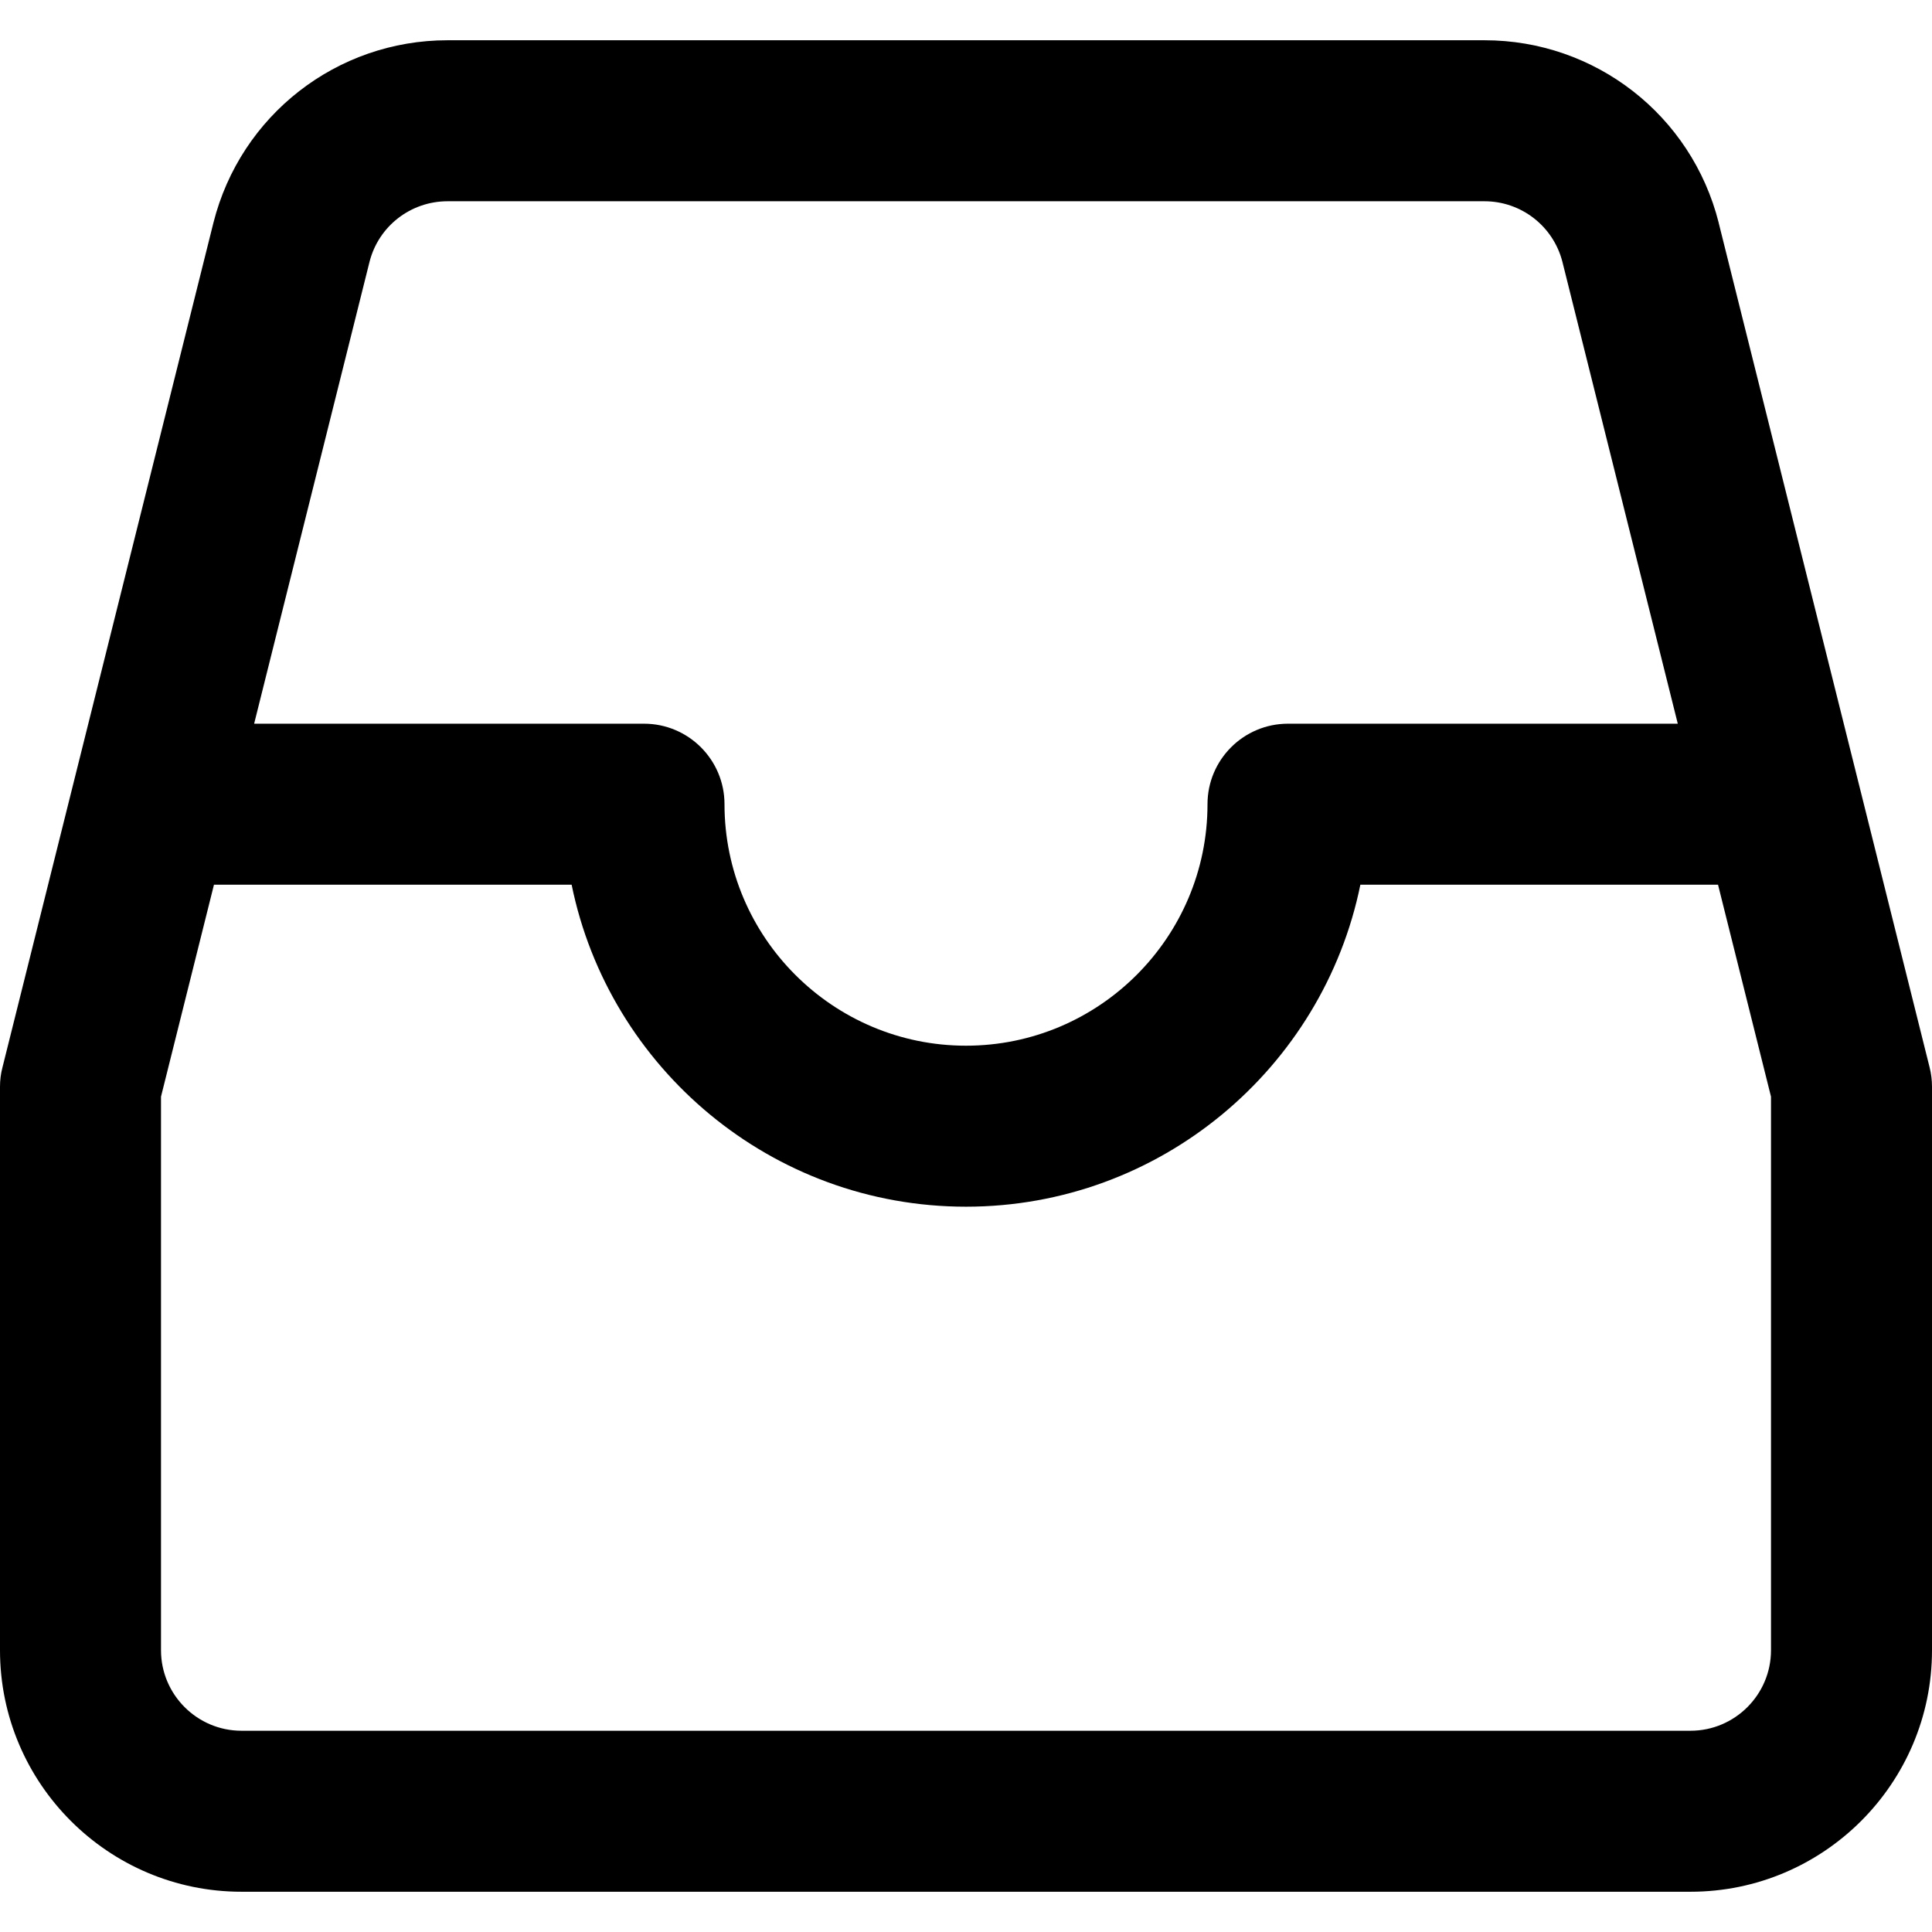 <?xml version="1.0" encoding="iso-8859-1"?>
<!-- Generator: Adobe Illustrator 19.0.0, SVG Export Plug-In . SVG Version: 6.00 Build 0)  -->
<svg version="1.1" id="Capa_1" xmlns="http://www.w3.org/2000/svg" xmlns:xlink="http://www.w3.org/1999/xlink" x="0px" y="0px"
	 viewBox="0 0 512 512" fill="#00000066" style="enable-background:new 0 0 512 512;" xml:space="preserve">
<g>
	<g>
		<path d="M511.36,282.837L455.467,59.051c0-0.021,0-0.021,0-0.043c-7.189-28.48-32.704-48.341-62.059-48.341h-0.021H118.635h-0.021
			c-29.355,0-54.869,19.861-62.059,48.384L0.661,282.837C0.213,284.523,0,286.251,0,288v149.333c0,35.285,28.715,64,64,64h384
			c35.285,0,64-28.715,64-64V288C512,286.251,511.787,284.523,511.36,282.837z M97.92,69.419
			c2.389-9.472,10.901-16.085,20.693-16.085h274.773c9.771,0,18.261,6.613,20.672,16.064l30.571,122.389H341.333
			c-11.776,0-21.333,9.557-21.333,21.333c0,35.285-28.715,64-64,64s-64-28.715-64-64c0-11.776-9.557-21.333-21.333-21.333H67.349
			L97.92,69.419z M469.333,437.333c0,11.755-9.579,21.333-21.333,21.333H64c-11.755,0-21.333-9.579-21.333-21.333V290.624
			l14.037-56.171h94.784c9.899,48.619,53.013,85.333,104.512,85.333s94.613-36.715,104.512-85.333h94.784l14.037,56.171V437.333z"/>
	</g>
</g>
<g>
</g>
<g>
</g>
<g>
</g>
<g>
</g>
<g>
</g>
<g>
</g>
<g>
</g>
<g>
</g>
<g>
</g>
<g>
</g>
<g>
</g>
<g>
</g>
<g>
</g>
<g>
</g>
<g>
</g>
</svg>
